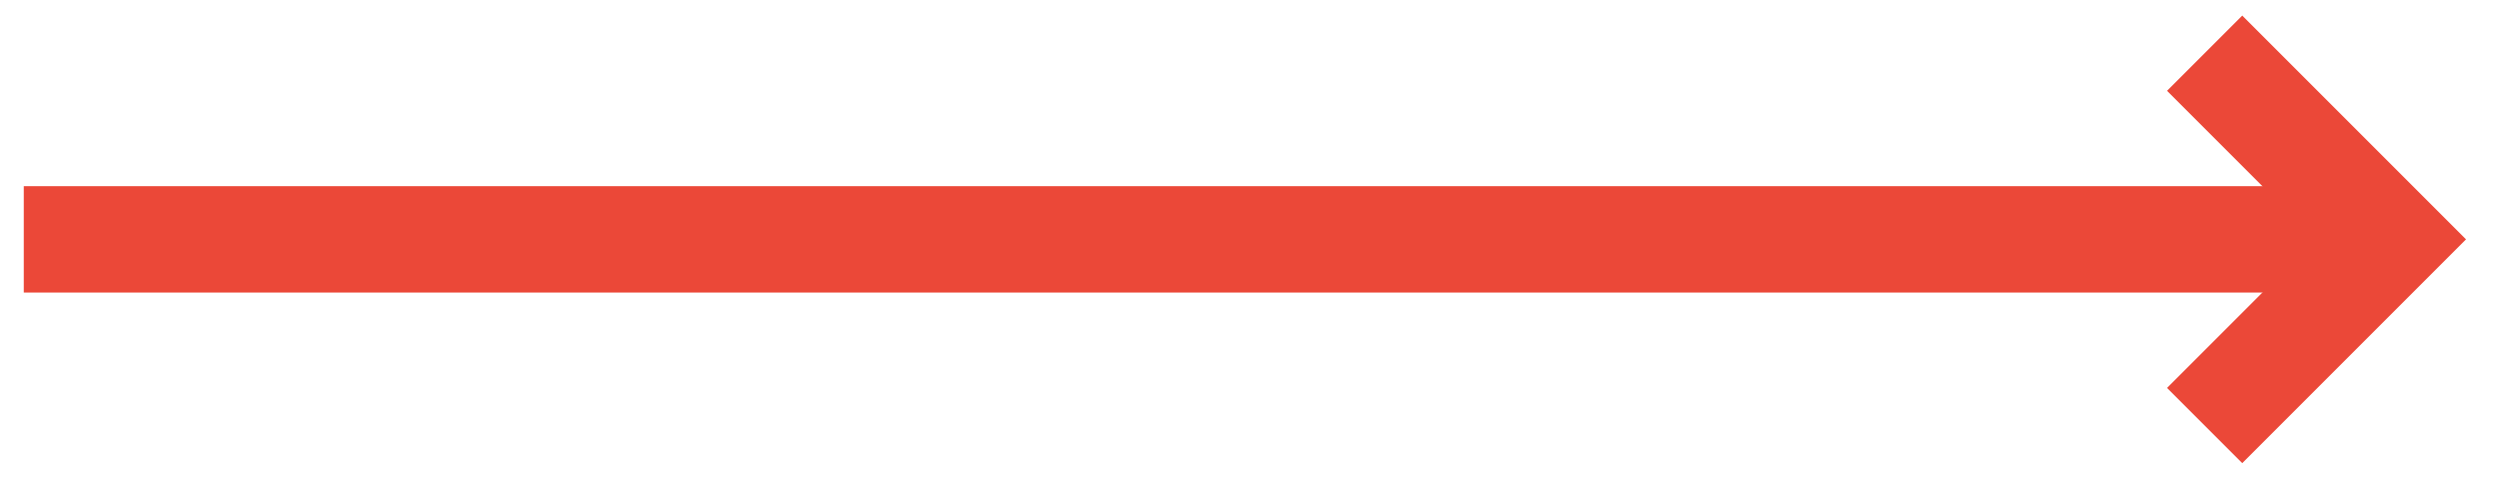 <svg width="47" height="9" viewBox="0 0 47 9" fill="none" xmlns="http://www.w3.org/2000/svg">
  <path d="M0.447 4.5H44.447" stroke="#EB4838" stroke-width="2"/>
  <path d="M41.447 1L44.947 4.5L41.447 8" stroke="#EB4838" stroke-width="2"/>
  </svg>
  